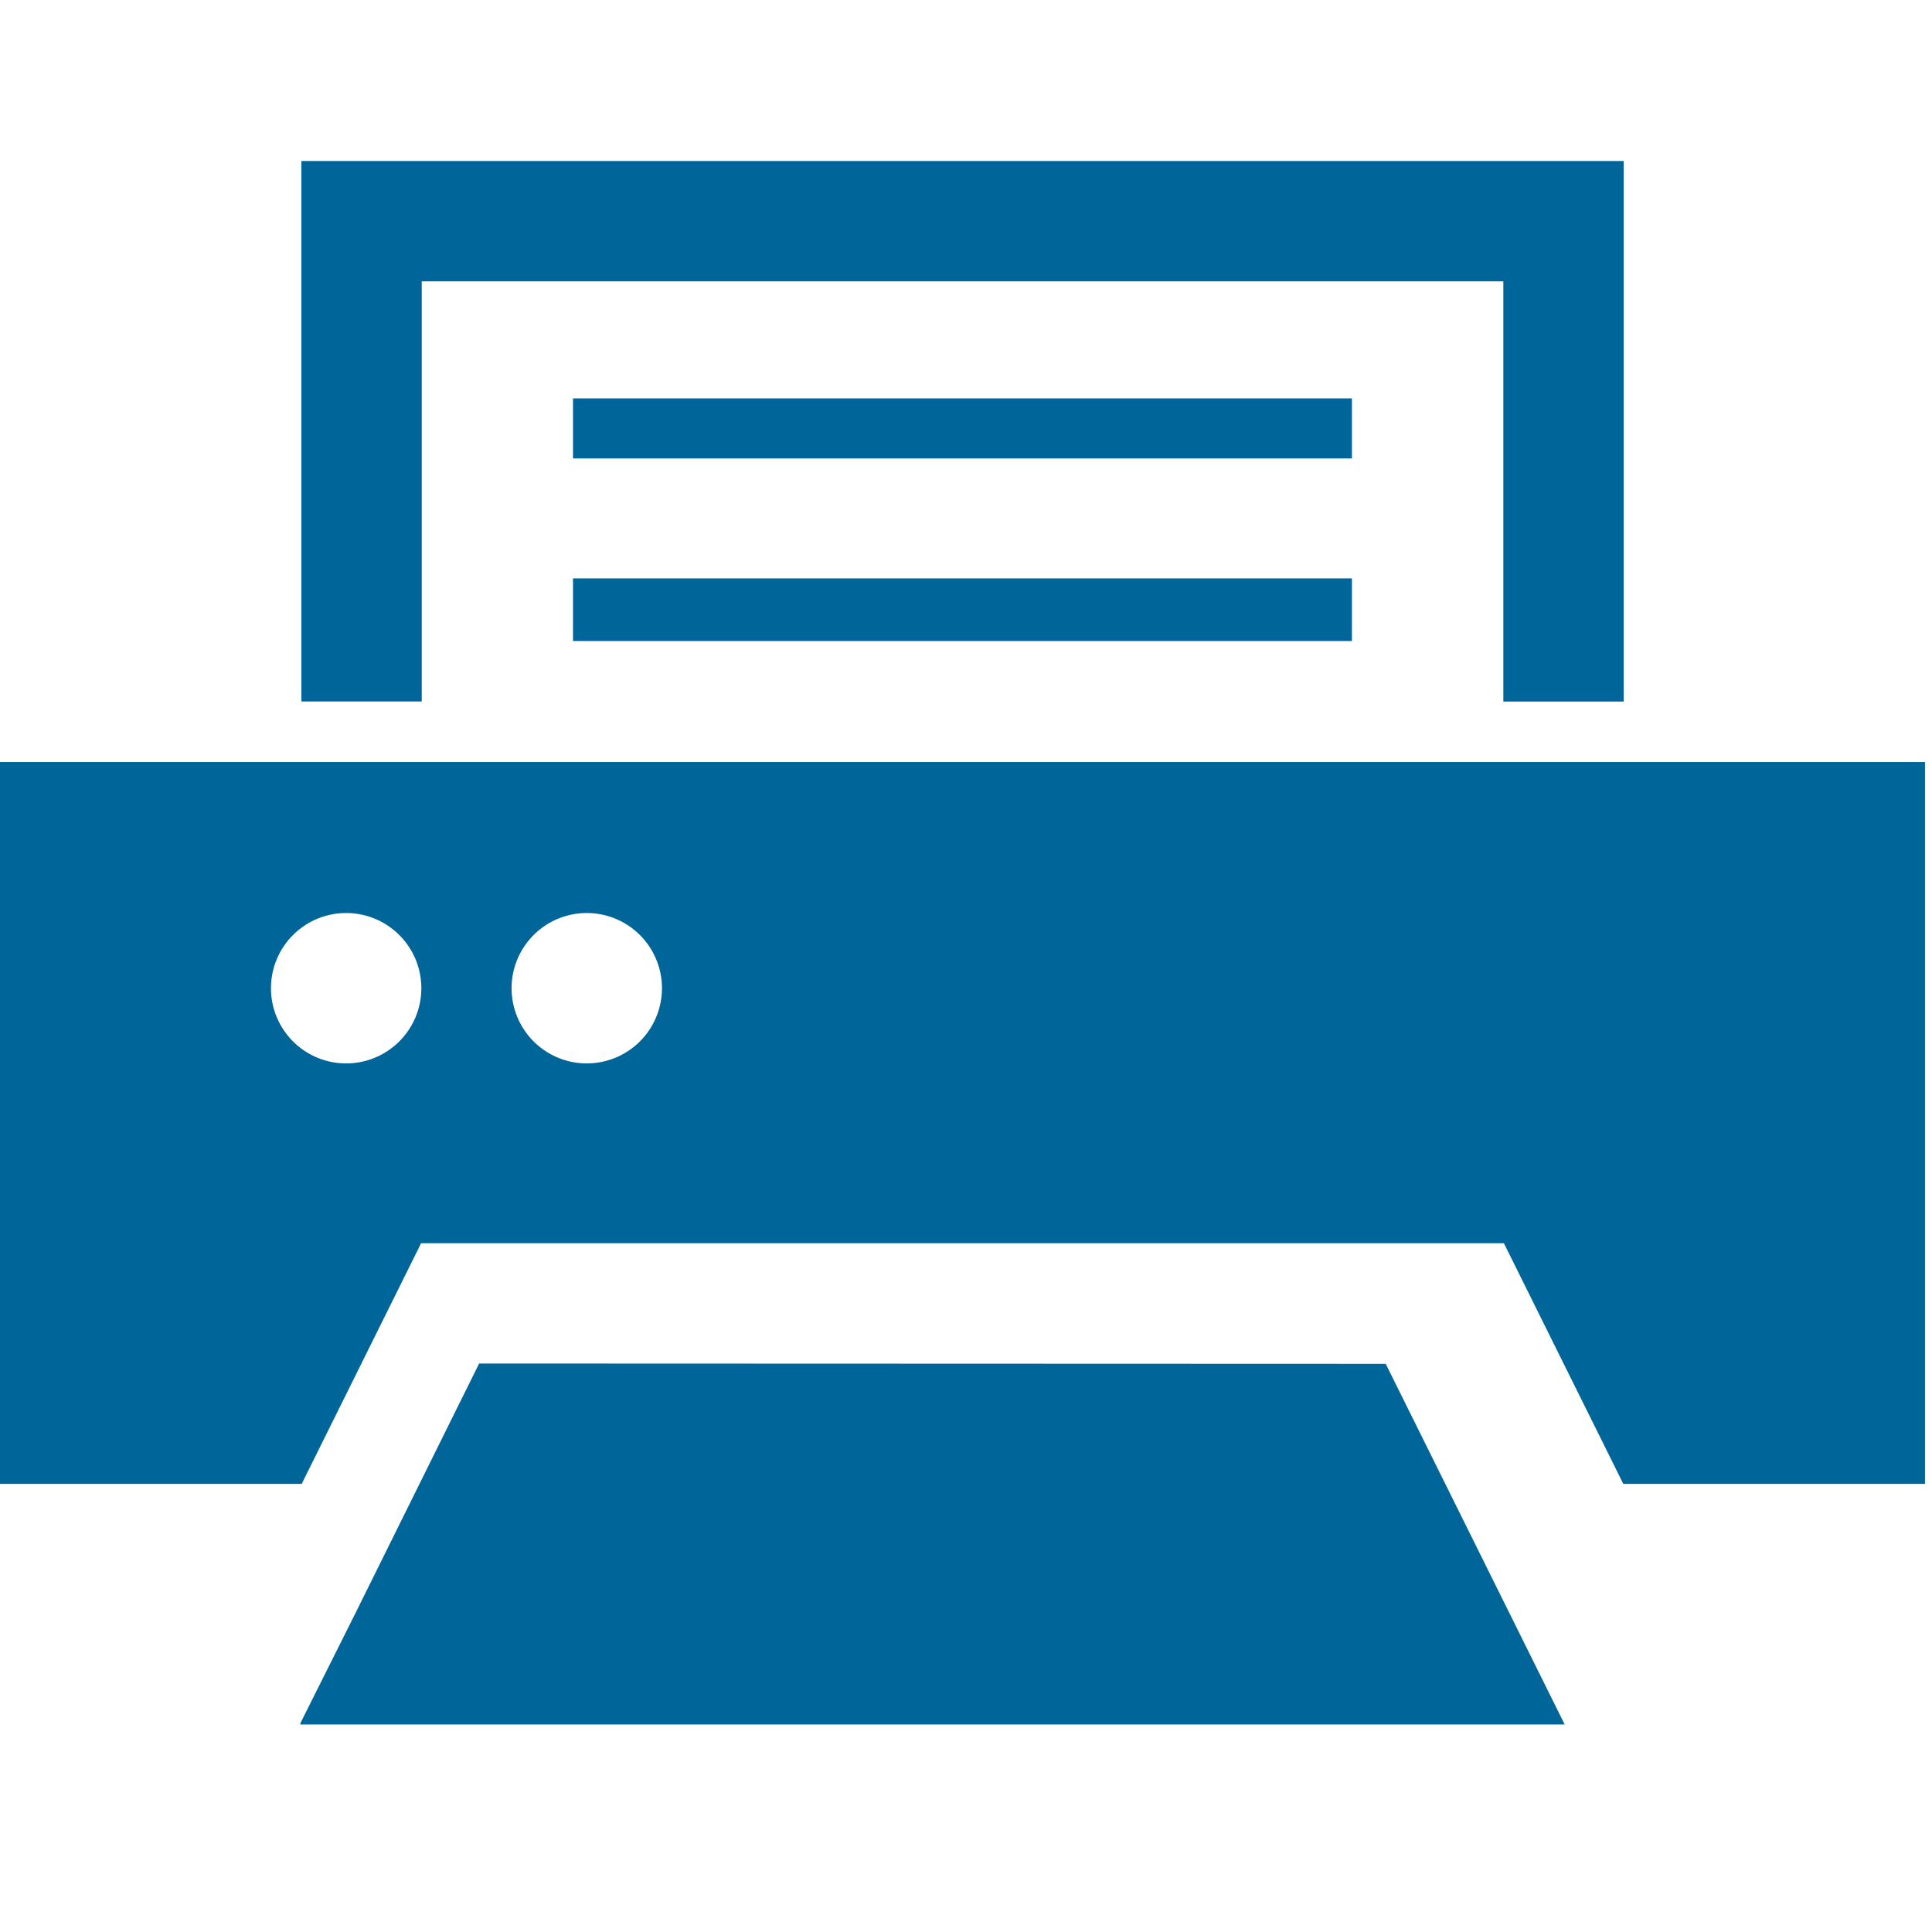 <svg xmlns="http://www.w3.org/2000/svg" xmlns:xlink="http://www.w3.org/1999/xlink" width="24" height="24" viewBox="0 0 24 24">
  <defs>
    <clipPath id="clip-path">
      <rect id="長方形_1387" data-name="長方形 1387" width="24" height="24" fill="#fff"/>
    </clipPath>
  </defs>
  <g id="icon03" clip-path="url(#clip-path)">
    <g id="プリンターのアイコン素材その2" transform="translate(0 2)">
      <path id="パス_85" data-name="パス 85" d="M162.086,111.254H152.41v.734h0V112h9.676Z" transform="translate(-145.292 -108.305)" fill="#069"/>
      <path id="パス_86" data-name="パス 86" d="M162.086,160v-.778H152.41v.767h0V160Z" transform="translate(-145.292 -154.037)" fill="#069"/>
      <path id="パス_87" data-name="パス 87" d="M82.063,367.96l-1.536,3.1-.687,1.373h.006l-.006.011H95.548l-2.223-4.48Z" transform="translate(-76.111 -353.022)" fill="#069"/>
      <path id="パス_88" data-name="パス 88" d="M81.655,49.615H95.091v5.22h1.495V48.12H80.16v6.714h1.495Z" transform="translate(-76.416 -48.12)" fill="#069"/>
      <path id="パス_89" data-name="パス 89" d="M20.169,207.884v0H3.744v0H0v8.967H3.748l1.483-2.989H18.682l1.483,2.989h3.748v-8.967ZM4.3,211.628a.934.934,0,1,1,.934-.934A.934.934,0,0,1,4.3,211.628Zm2.989,0a.934.934,0,1,1,.934-.934A.934.934,0,0,1,7.286,211.628Z" transform="translate(0 -200.418)" fill="#069"/>
    </g>
  </g>
</svg>
